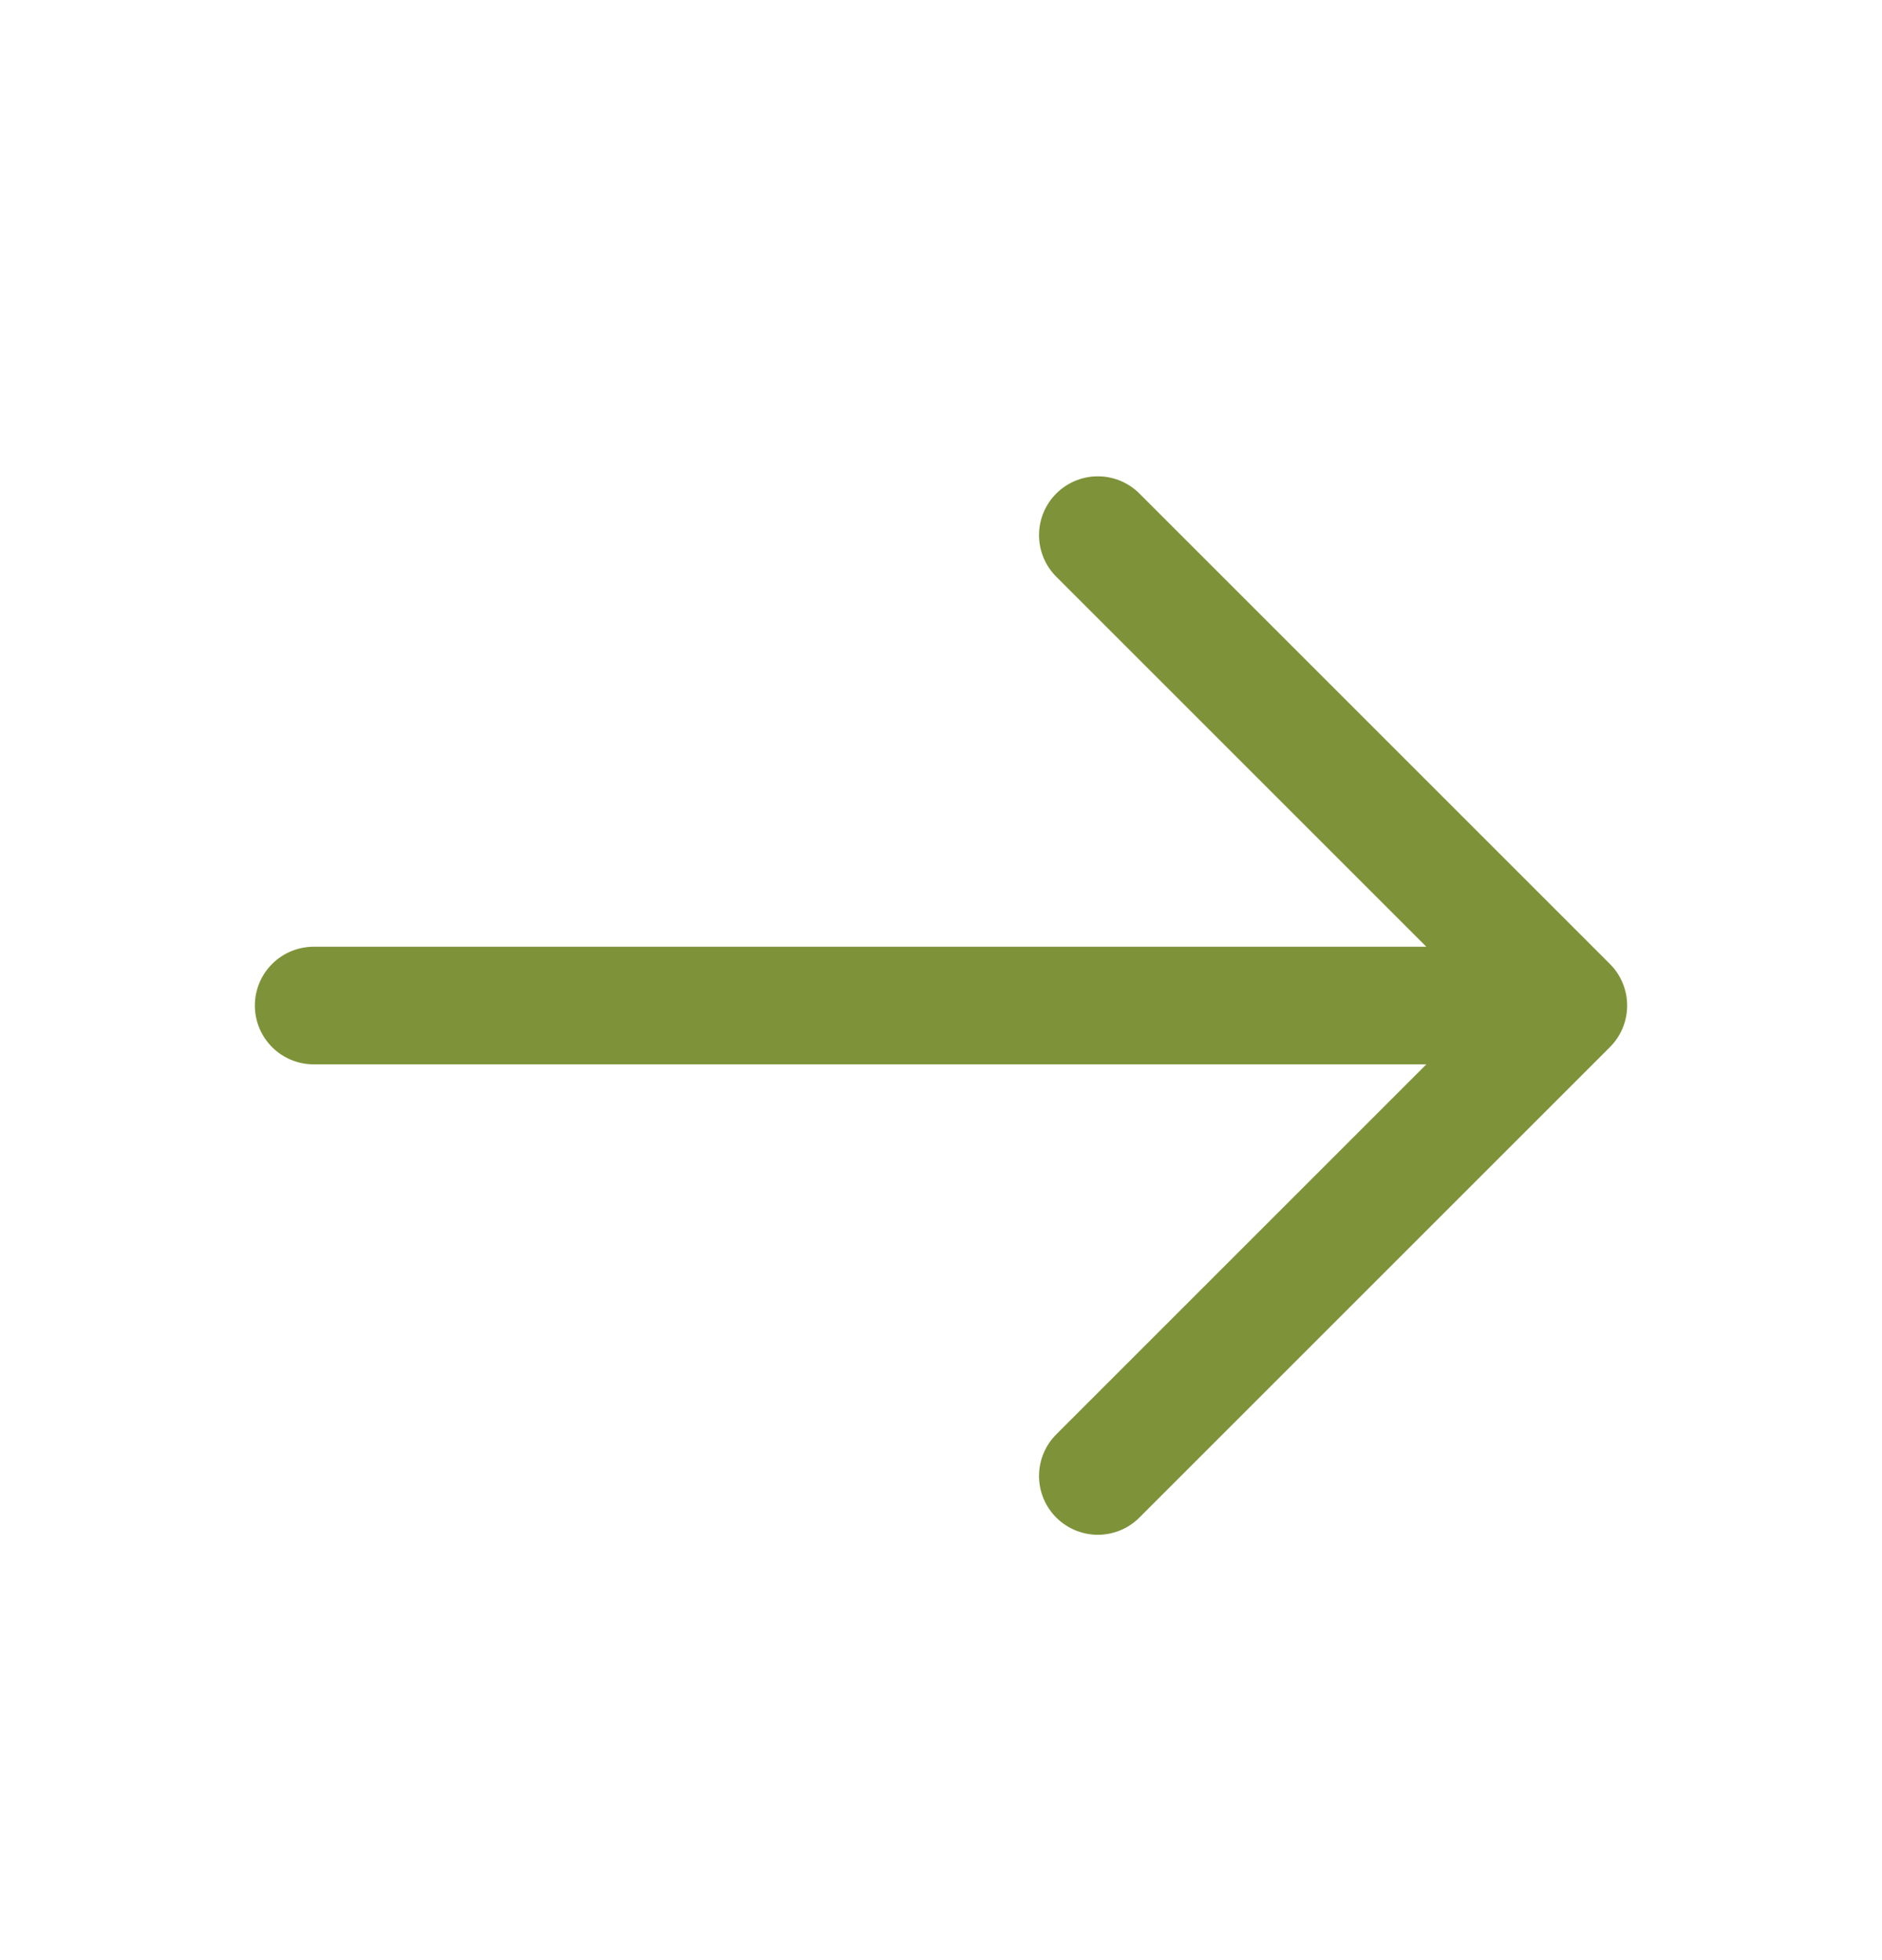 <svg width="24" height="25" viewBox="0 0 24 25" fill="none" xmlns="http://www.w3.org/2000/svg">
<path d="M4 12.825H20M20 12.825L14 6.825M20 12.825L14 18.825" stroke="#7E9339" stroke-width="1.5" stroke-linecap="round" stroke-linejoin="round"/>
</svg>
